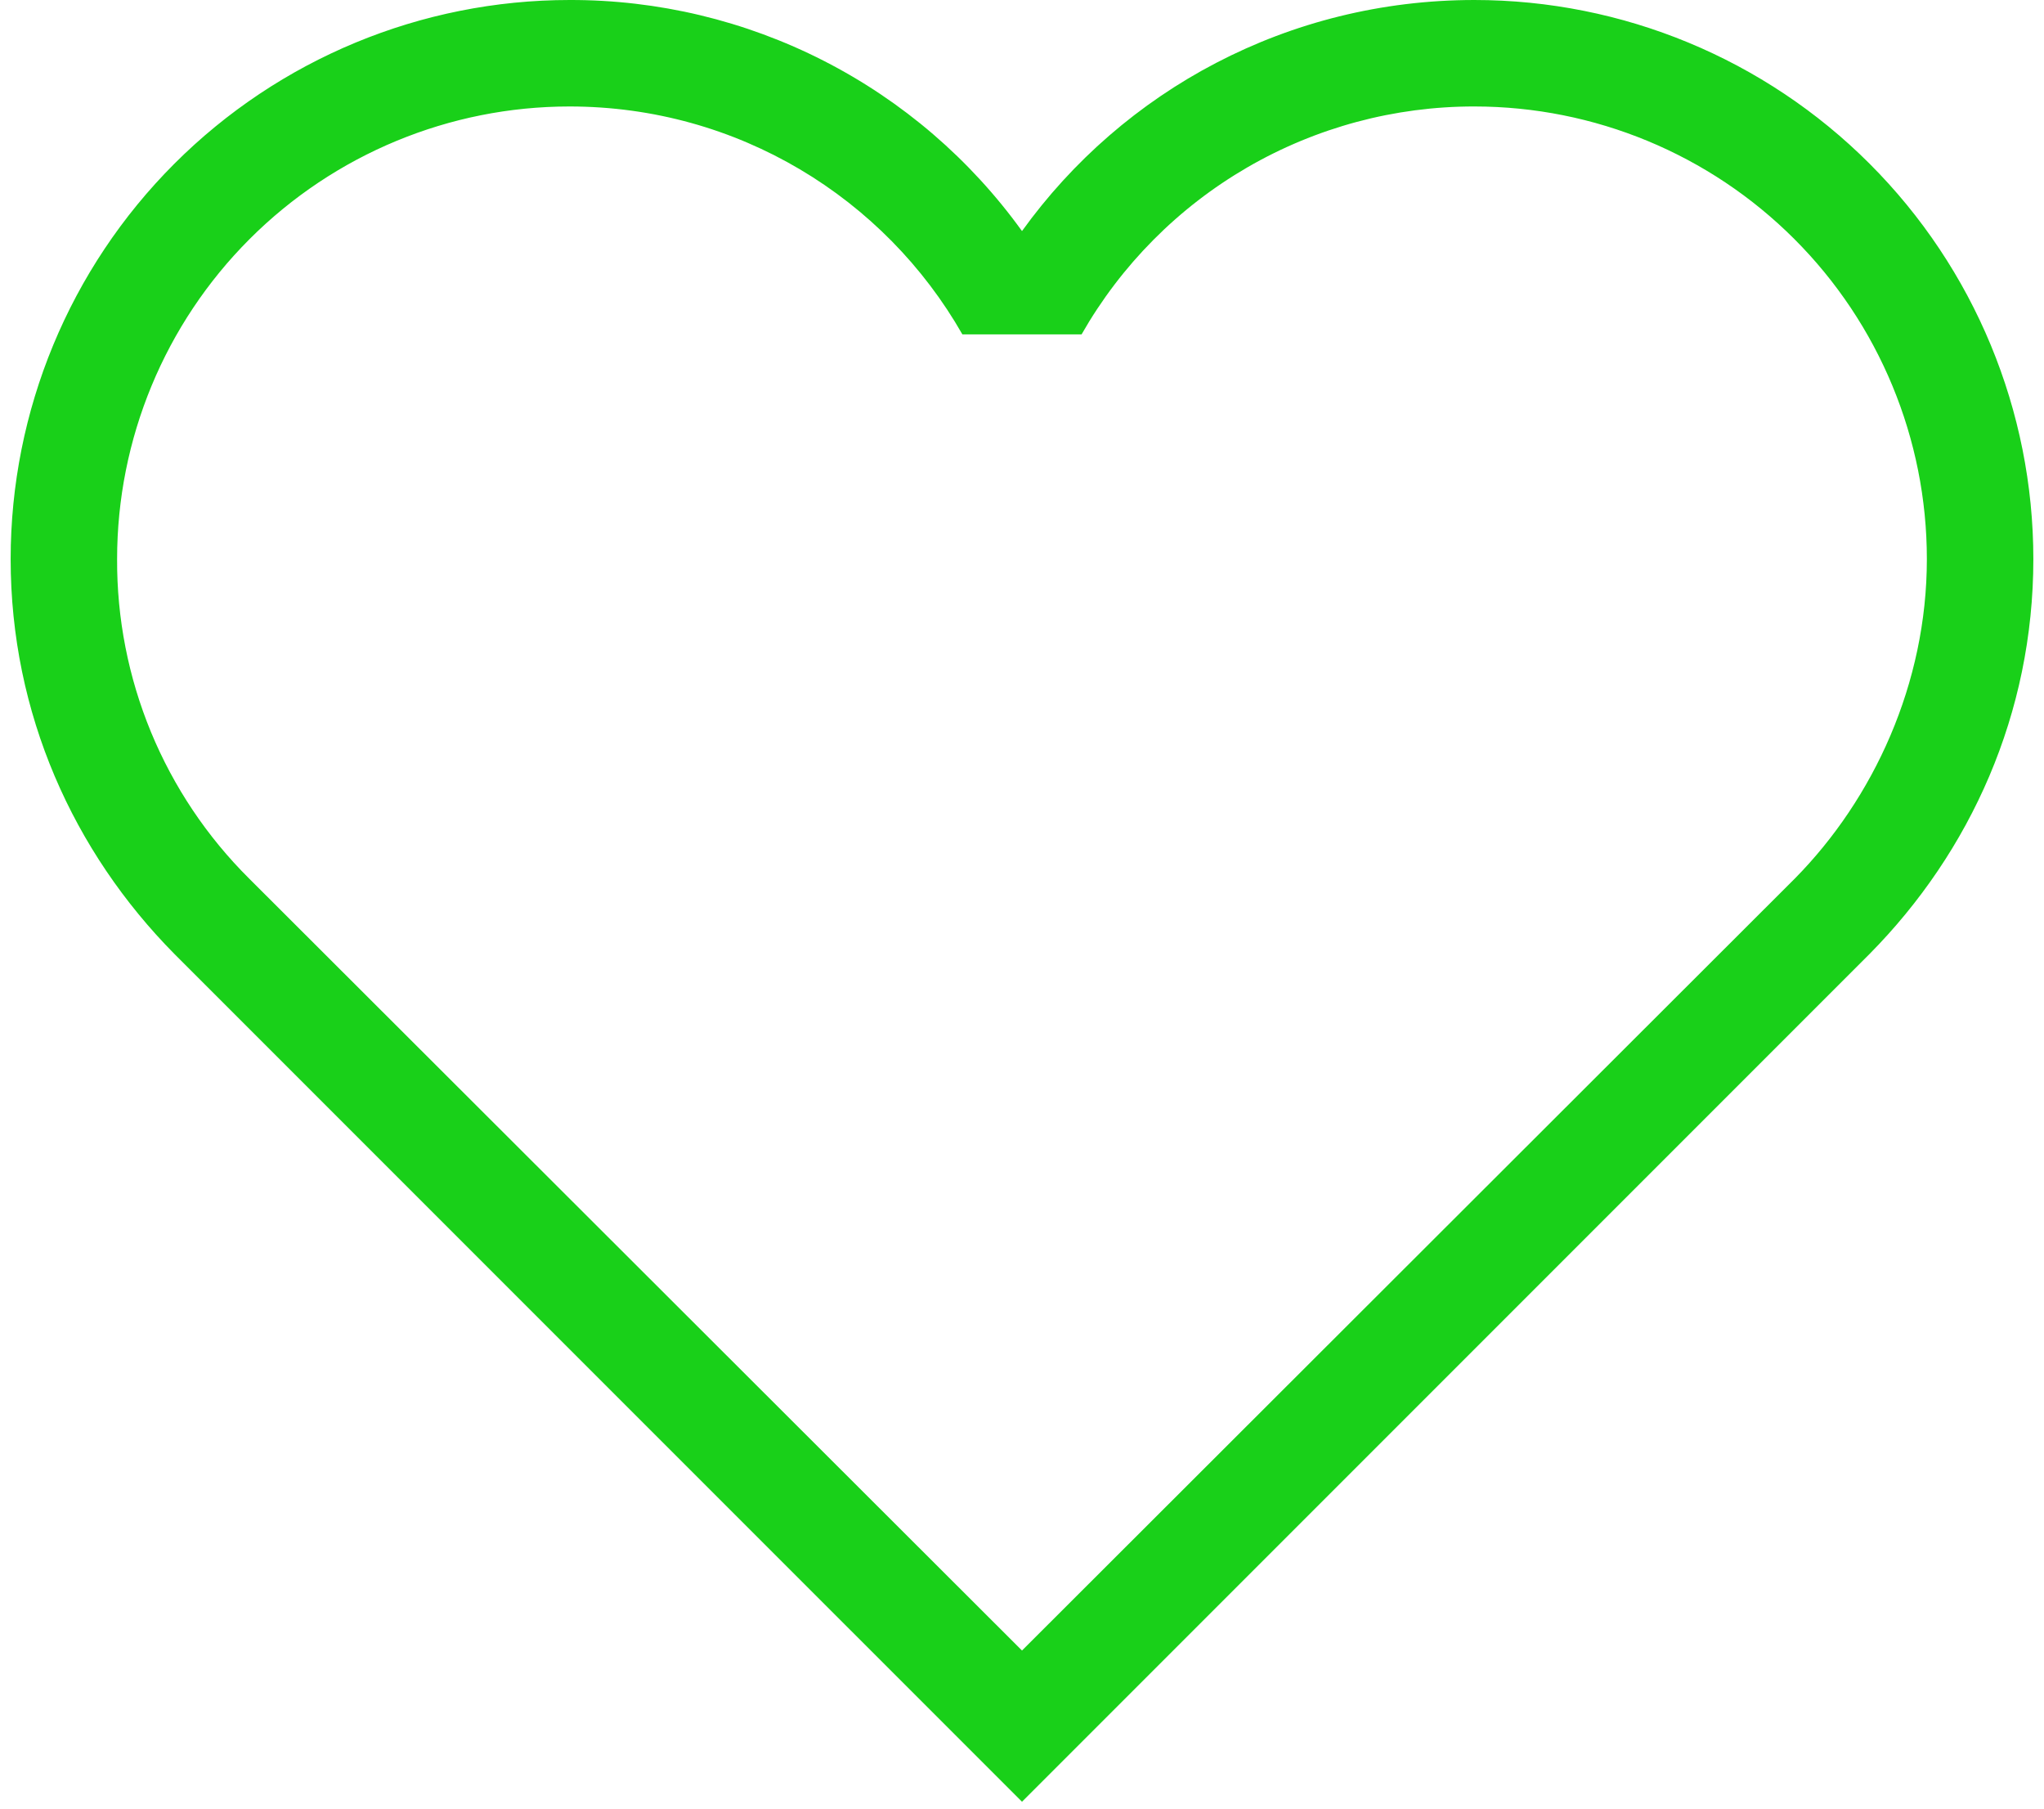 <svg width="52" height="46" viewBox="0 0 52 46" fill="none" xmlns="http://www.w3.org/2000/svg">
<path d="M6.337 22.344C5.266 21.28 4.418 20.014 3.841 18.619C3.265 17.224 2.972 15.728 2.979 14.219C2.979 11.166 4.192 8.238 6.35 6.08C8.509 3.921 11.437 2.708 14.489 2.708C18.768 2.708 22.506 5.038 24.483 8.504H27.516C28.521 6.741 29.976 5.276 31.731 4.258C33.487 3.24 35.481 2.705 37.51 2.708C40.563 2.708 43.491 3.921 45.649 6.08C47.808 8.238 49.02 11.166 49.02 14.219C49.02 17.387 47.666 20.312 45.662 22.344L26 41.979L6.337 22.344ZM47.558 24.267C50.131 21.667 51.729 18.146 51.729 14.219C51.729 10.448 50.231 6.831 47.564 4.165C44.898 1.498 41.281 4.88909e-05 37.51 4.88909e-05C32.77 4.88909e-05 28.573 2.302 26 5.877C24.686 4.053 22.957 2.568 20.955 1.546C18.953 0.524 16.737 -0.006 14.489 4.88909e-05C10.718 4.88909e-05 7.102 1.498 4.435 4.165C1.769 6.831 0.271 10.448 0.271 14.219C0.271 18.146 1.868 21.667 4.441 24.267L26 45.825L47.558 24.267Z" fill="#19D019"/>
</svg>
